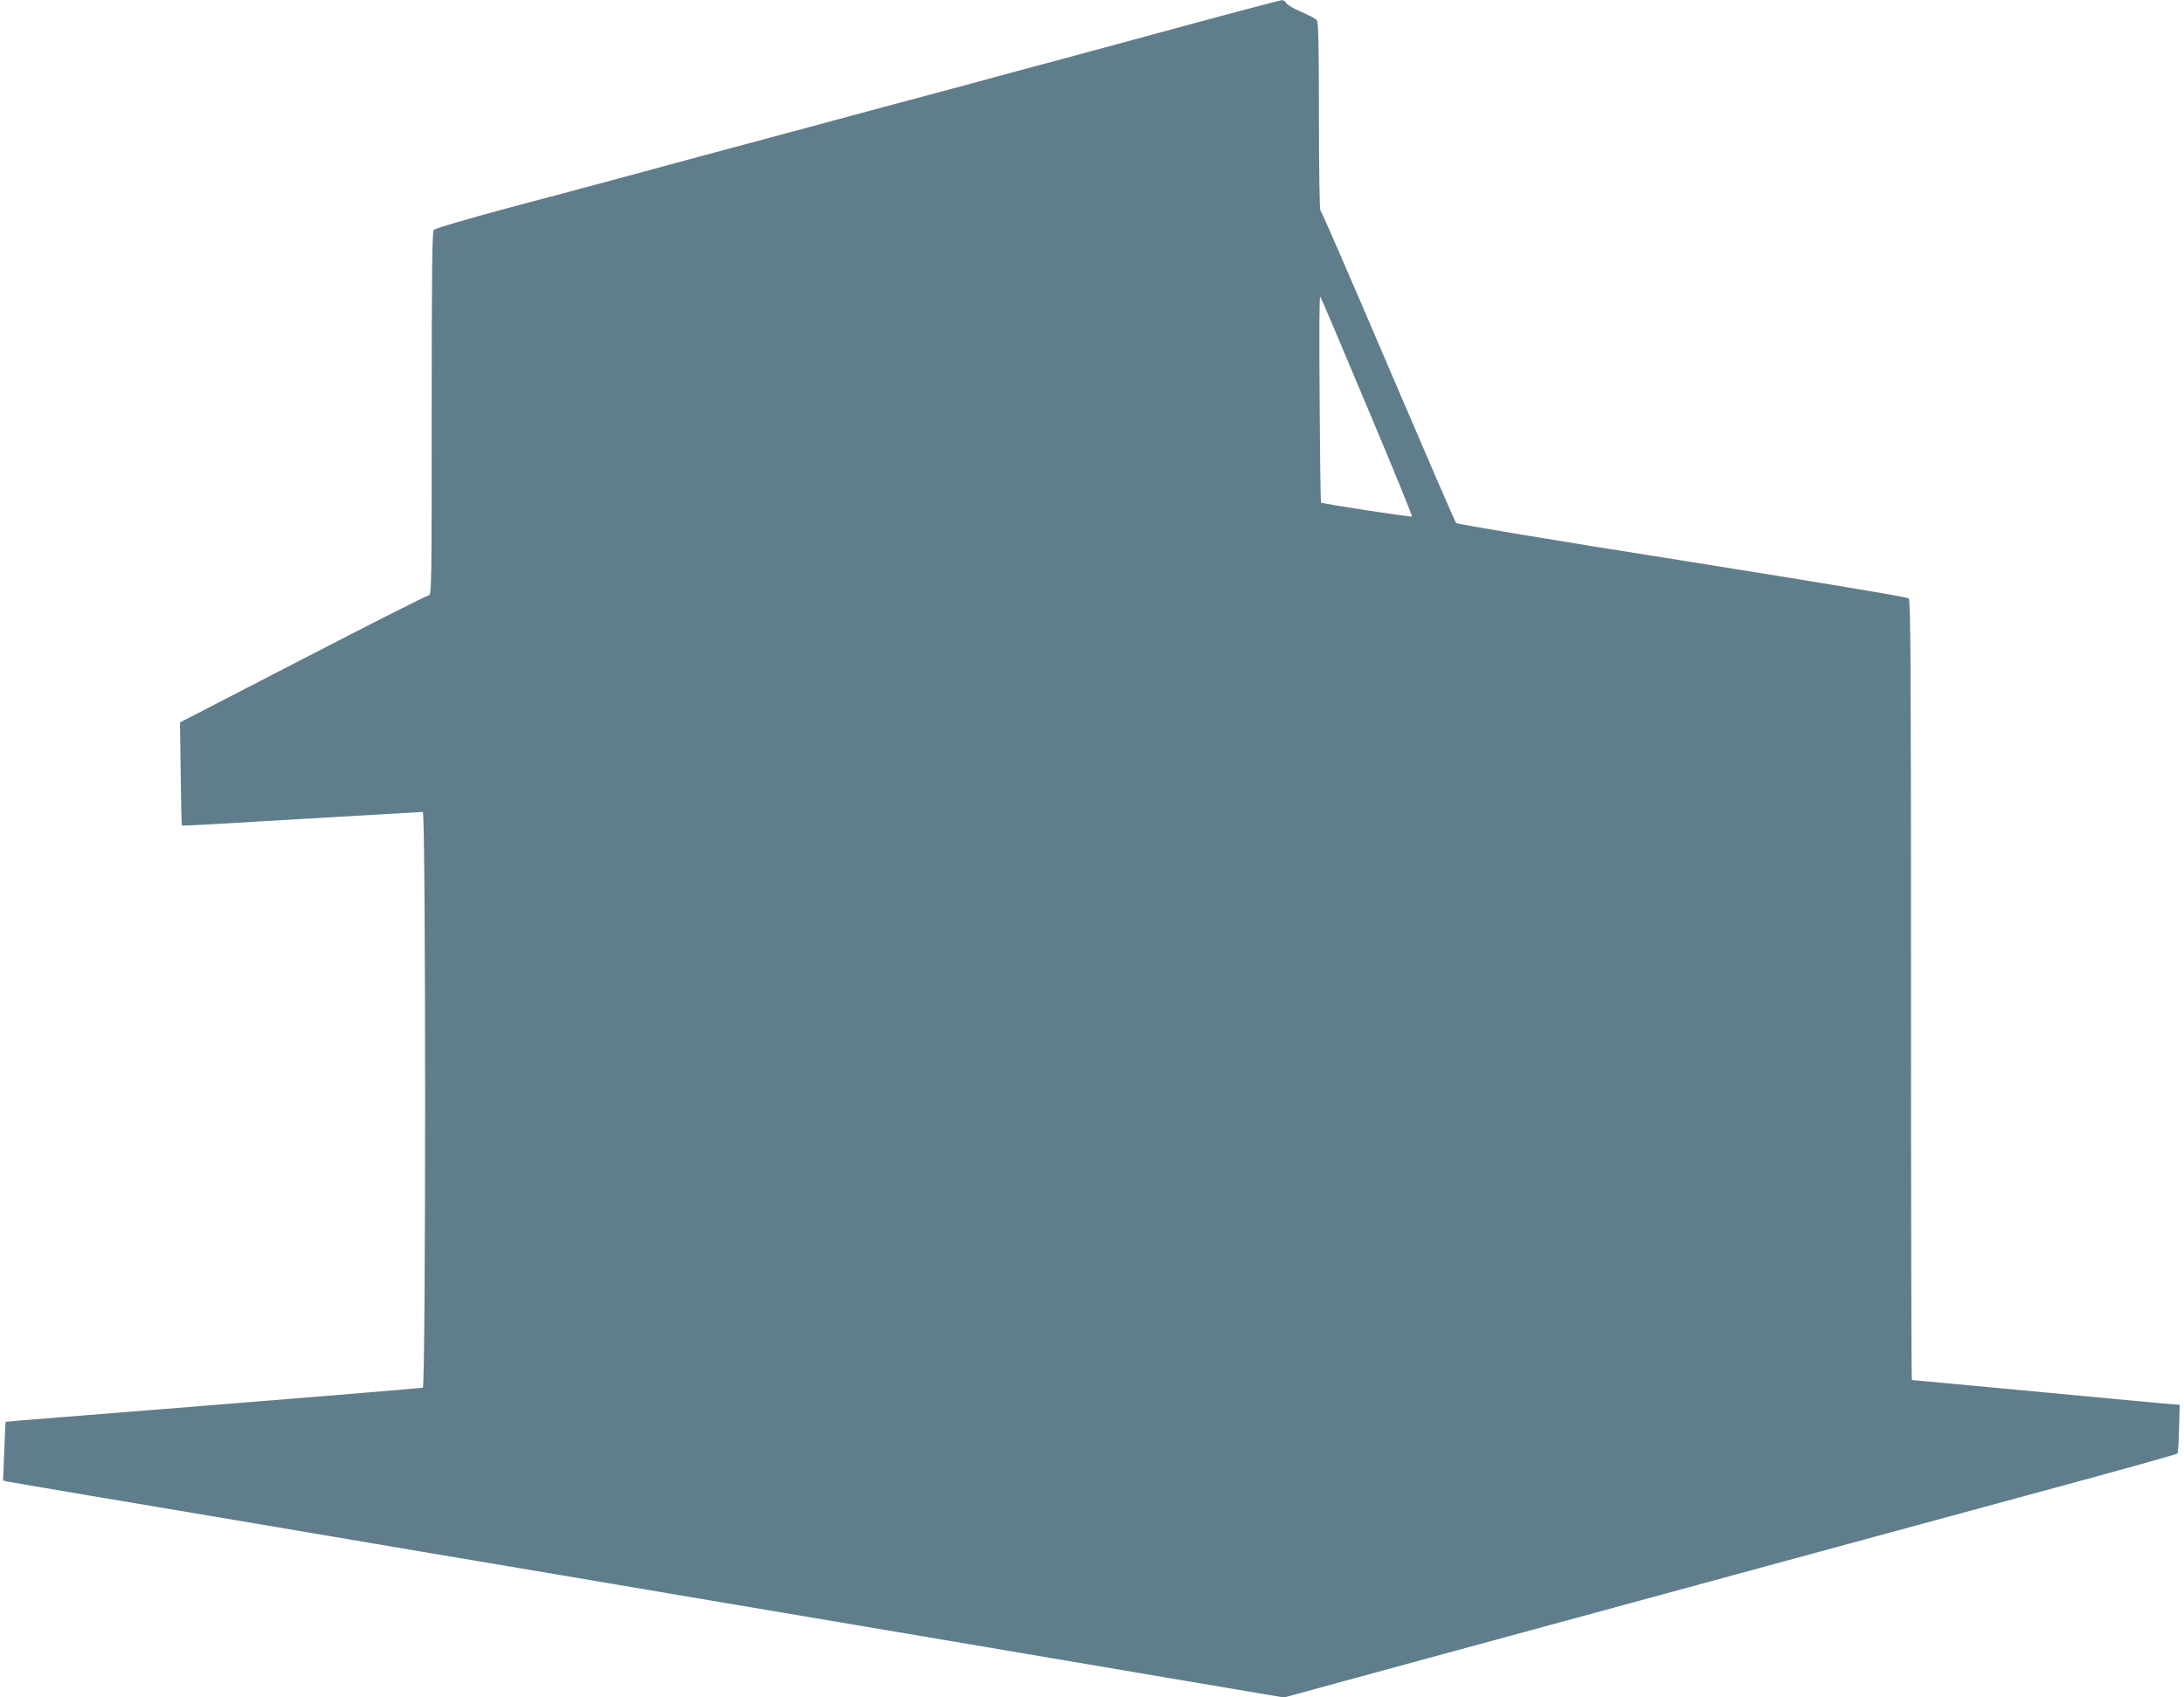 <?xml version="1.0" standalone="no"?>
<!DOCTYPE svg PUBLIC "-//W3C//DTD SVG 20010904//EN"
 "http://www.w3.org/TR/2001/REC-SVG-20010904/DTD/svg10.dtd">
<svg version="1.0" xmlns="http://www.w3.org/2000/svg"
 width="1280pt" height="995pt" viewBox="0 0 1280 995"
 preserveAspectRatio="xMidYMid meet">
<g transform="translate(0,995) scale(0.1,-0.1)"
fill="#607d8b" stroke="none">
<path d="M7000 9814 c-272 -74 -621 -168 -775 -210 -154 -41 -396 -106 -537
-145 -142 -38 -374 -100 -515 -138 -142 -38 -377 -102 -523 -141 -146 -39
-382 -103 -525 -141 -143 -39 -366 -99 -495 -134 -129 -35 -424 -114 -655
-175 -255 -69 -425 -119 -433 -128 -9 -12 -12 -243 -12 -1079 0 -1006 -1
-1063 -17 -1063 -10 0 -342 -168 -738 -373 l-720 -372 4 -300 c2 -165 5 -302
7 -304 1 -2 87 2 191 8 365 22 1208 71 1221 71 18 0 18 -3369 0 -3375 -11 -3
-848 -72 -2108 -172 -184 -14 -336 -27 -337 -28 -1 0 -5 -78 -8 -172 l-7 -172
24 -6 c12 -2 237 -41 498 -85 261 -44 660 -111 885 -149 226 -38 667 -113 980
-166 314 -53 687 -116 830 -140 143 -24 568 -96 945 -160 377 -64 883 -149
1125 -190 242 -41 625 -106 850 -144 226 -38 626 -106 890 -151 l480 -81 770
210 c1270 346 3231 879 3865 1051 327 89 598 165 601 169 4 3 9 69 10 146 l4
140 -40 3 c-44 3 -208 18 -992 92 -293 27 -535 50 -538 50 -3 0 -5 1028 -5
2284 0 1881 -2 2287 -13 2298 -9 8 -505 91 -1328 222 -723 114 -1319 213
-1325 220 -6 6 -185 421 -399 921 -214 501 -392 912 -397 913 -4 2 -8 250 -8
551 0 423 -3 551 -12 562 -7 9 -48 31 -91 49 -43 18 -82 41 -88 52 -5 10 -17
18 -27 17 -9 -1 -240 -61 -512 -135z m1014 -2253 c147 -348 264 -636 262 -639
-6 -5 -527 75 -534 82 -2 3 -6 278 -8 613 -3 387 -2 603 4 593 6 -8 130 -300
276 -649z"/>
</g>
</svg>
